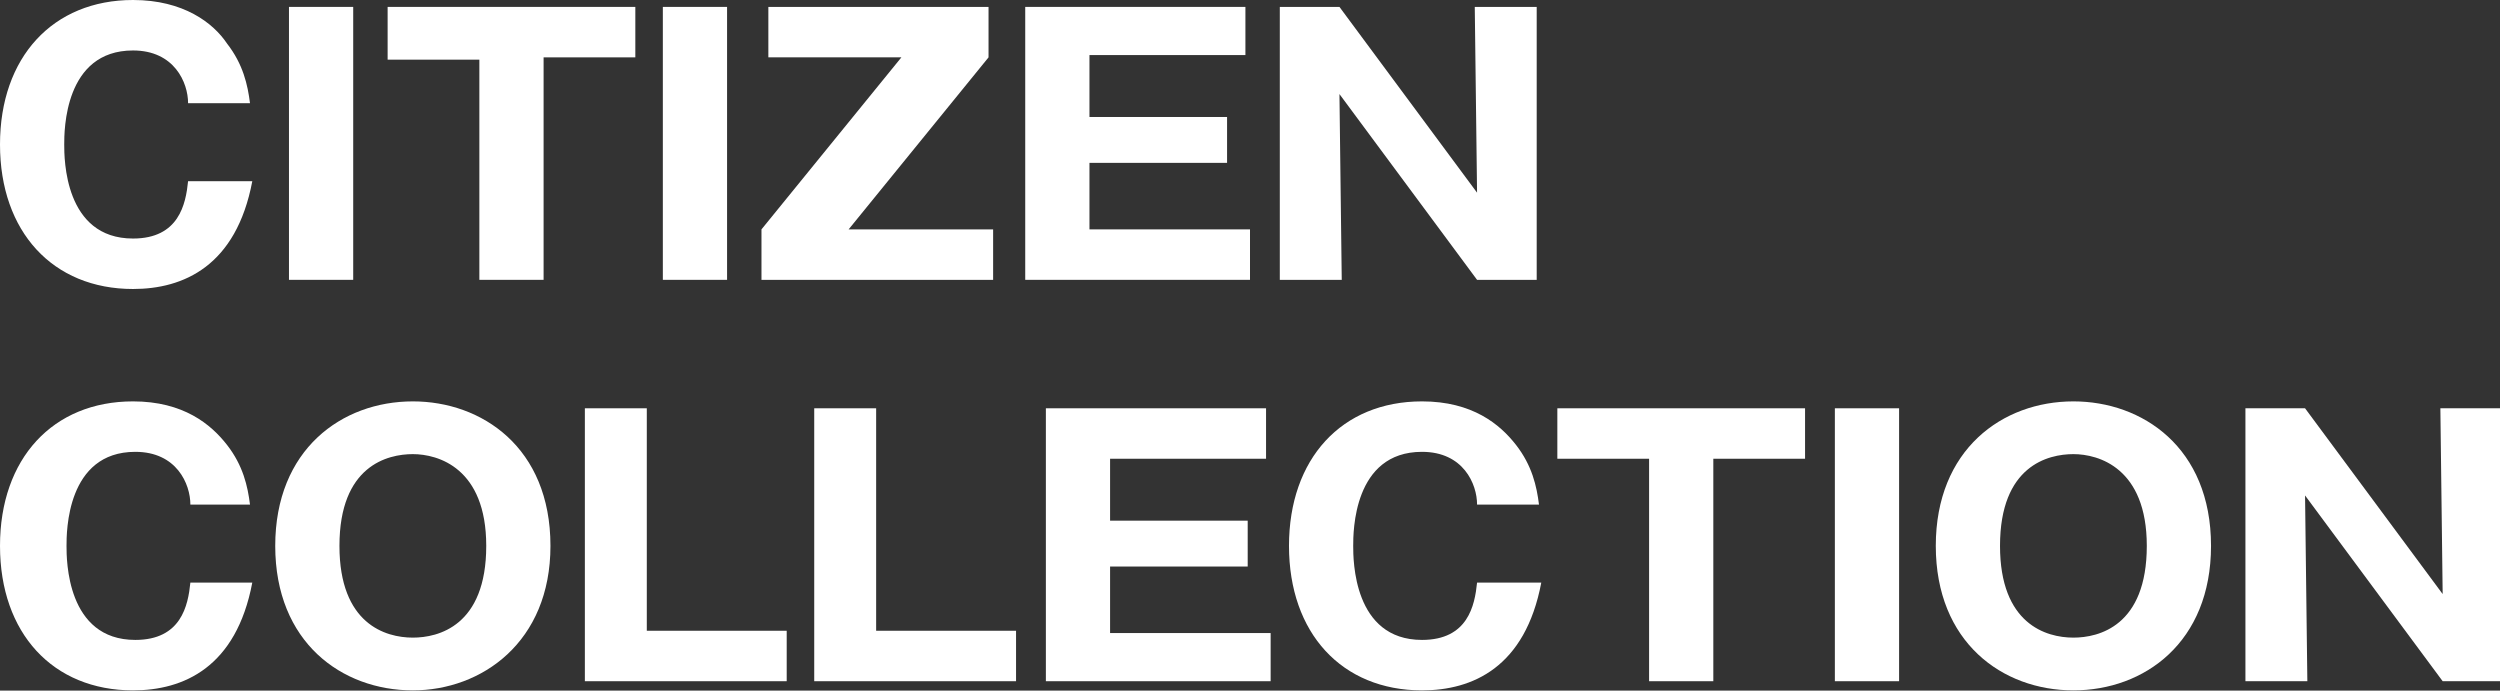 <svg width="181" height="50" viewBox="0 0 181 50" fill="none" xmlns="http://www.w3.org/2000/svg">
<rect x="0" y="0" width="181" height="50" fill="#333333" stroke="none"/>
<g clip-path="url(#clip0_149_2383)">
<path d="M18.266 13.119C17.104 19.263 13.284 20.923 9.631 20.923C3.819 20.923 0 16.772 0 10.462C0 4.152 3.819 0 9.631 0C13.284 0 15.443 1.661 16.439 3.156C17.602 4.65 17.934 6.145 18.1 7.473H13.617C13.617 5.978 12.62 3.654 9.631 3.654C4.65 3.654 4.65 9.466 4.65 10.462C4.65 11.458 4.65 17.27 9.631 17.27C12.952 17.27 13.45 14.779 13.617 13.119H18.266Z" fill="white"/>
<path d="M25.572 20.26H20.922V0.5H25.572V20.26Z" fill="white"/>
<path d="M39.19 20.26H34.706V4.319H28.064V0.5H45.998V4.153H39.356V20.26H39.19Z" fill="white"/>
<path d="M52.64 20.26H47.99V0.5H52.64V20.26Z" fill="white"/>
<path d="M61.441 16.607H71.902V20.26H55.131V16.607L65.26 4.153H55.629V0.5H71.57V4.153L61.441 16.607Z" fill="white"/>
<path d="M90.5 16.773V20.26H74.227V0.5H90.168V3.987H78.877V8.47H88.84V11.791H78.877V16.607H90.5V16.773Z" fill="white"/>
<path d="M106.939 20.26L96.976 6.81L97.142 20.26H92.658V0.5H96.976L106.939 13.95L106.773 0.5H111.257V20.26H106.939Z" fill="white"/>
<path d="M18.266 42.178C17.104 48.322 13.284 49.983 9.631 49.983C3.819 49.983 0 45.832 0 39.522C0 33.211 3.819 29.06 9.631 29.06C13.284 29.06 15.277 30.721 16.439 32.215C17.602 33.71 17.934 35.204 18.1 36.532H13.783C13.783 35.038 12.786 32.713 9.797 32.713C4.816 32.713 4.816 38.525 4.816 39.522C4.816 40.518 4.816 46.33 9.797 46.33C13.118 46.33 13.617 43.839 13.783 42.178H18.266Z" fill="white"/>
<path d="M29.89 49.983C24.742 49.983 19.927 46.496 19.927 39.522C19.927 32.547 24.742 29.06 29.89 29.06C34.871 29.06 39.853 32.381 39.853 39.522C39.853 46.496 34.871 49.983 29.89 49.983ZM24.576 39.522C24.576 45.167 27.897 46.164 29.89 46.164C31.716 46.164 35.204 45.334 35.204 39.522C35.204 33.876 31.716 32.879 29.89 32.879C28.063 32.879 24.576 33.71 24.576 39.522Z" fill="white"/>
<path d="M42.344 49.32V29.56H46.828V45.667H56.957V49.32H42.344Z" fill="white"/>
<path d="M58.95 49.32V29.56H63.433V45.667H73.562V49.32H58.95Z" fill="white"/>
<path d="M91.994 45.833V49.32H75.721V29.56H91.662V33.213H80.37V37.696H90.333V41.017H80.37V45.833H91.994Z" fill="white"/>
<path d="M111.589 42.178C110.427 48.322 106.607 49.983 102.954 49.983C97.142 49.983 93.323 45.832 93.323 39.522C93.323 33.211 97.142 29.06 102.954 29.06C106.607 29.06 108.6 30.721 109.762 32.215C110.925 33.71 111.257 35.204 111.423 36.532H106.94C106.94 35.038 105.943 32.713 102.954 32.713C97.972 32.713 97.972 38.525 97.972 39.522C97.972 40.518 97.972 46.33 102.954 46.33C106.275 46.33 106.773 43.839 106.94 42.178H111.589Z" fill="white"/>
<path d="M123.878 49.32H119.394V33.213H112.752V29.56H130.686V33.213H124.044V49.32H123.878Z" fill="white"/>
<path d="M137.494 49.32H132.844V29.56H137.494V49.32Z" fill="white"/>
<path d="M150.114 49.983C144.967 49.983 140.151 46.496 140.151 39.522C140.151 32.547 144.967 29.06 150.114 29.06C155.096 29.06 160.078 32.381 160.078 39.522C160.078 46.496 155.262 49.983 150.114 49.983ZM144.801 39.522C144.801 45.167 148.122 46.164 150.114 46.164C151.941 46.164 155.428 45.334 155.428 39.522C155.428 33.876 151.941 32.879 150.114 32.879C148.288 32.879 144.801 33.71 144.801 39.522Z" fill="white"/>
<path d="M176.849 49.32L166.886 35.87L167.052 49.32H162.569V29.56H166.886L176.849 43.01L176.683 29.56H181.167V49.32H176.849Z" fill="white"/>
</g>
<defs>
<clipPath id="clip0_149_2383">
<rect width="181" height="49.983" fill="white"/>
</clipPath>
</defs>
</svg>
